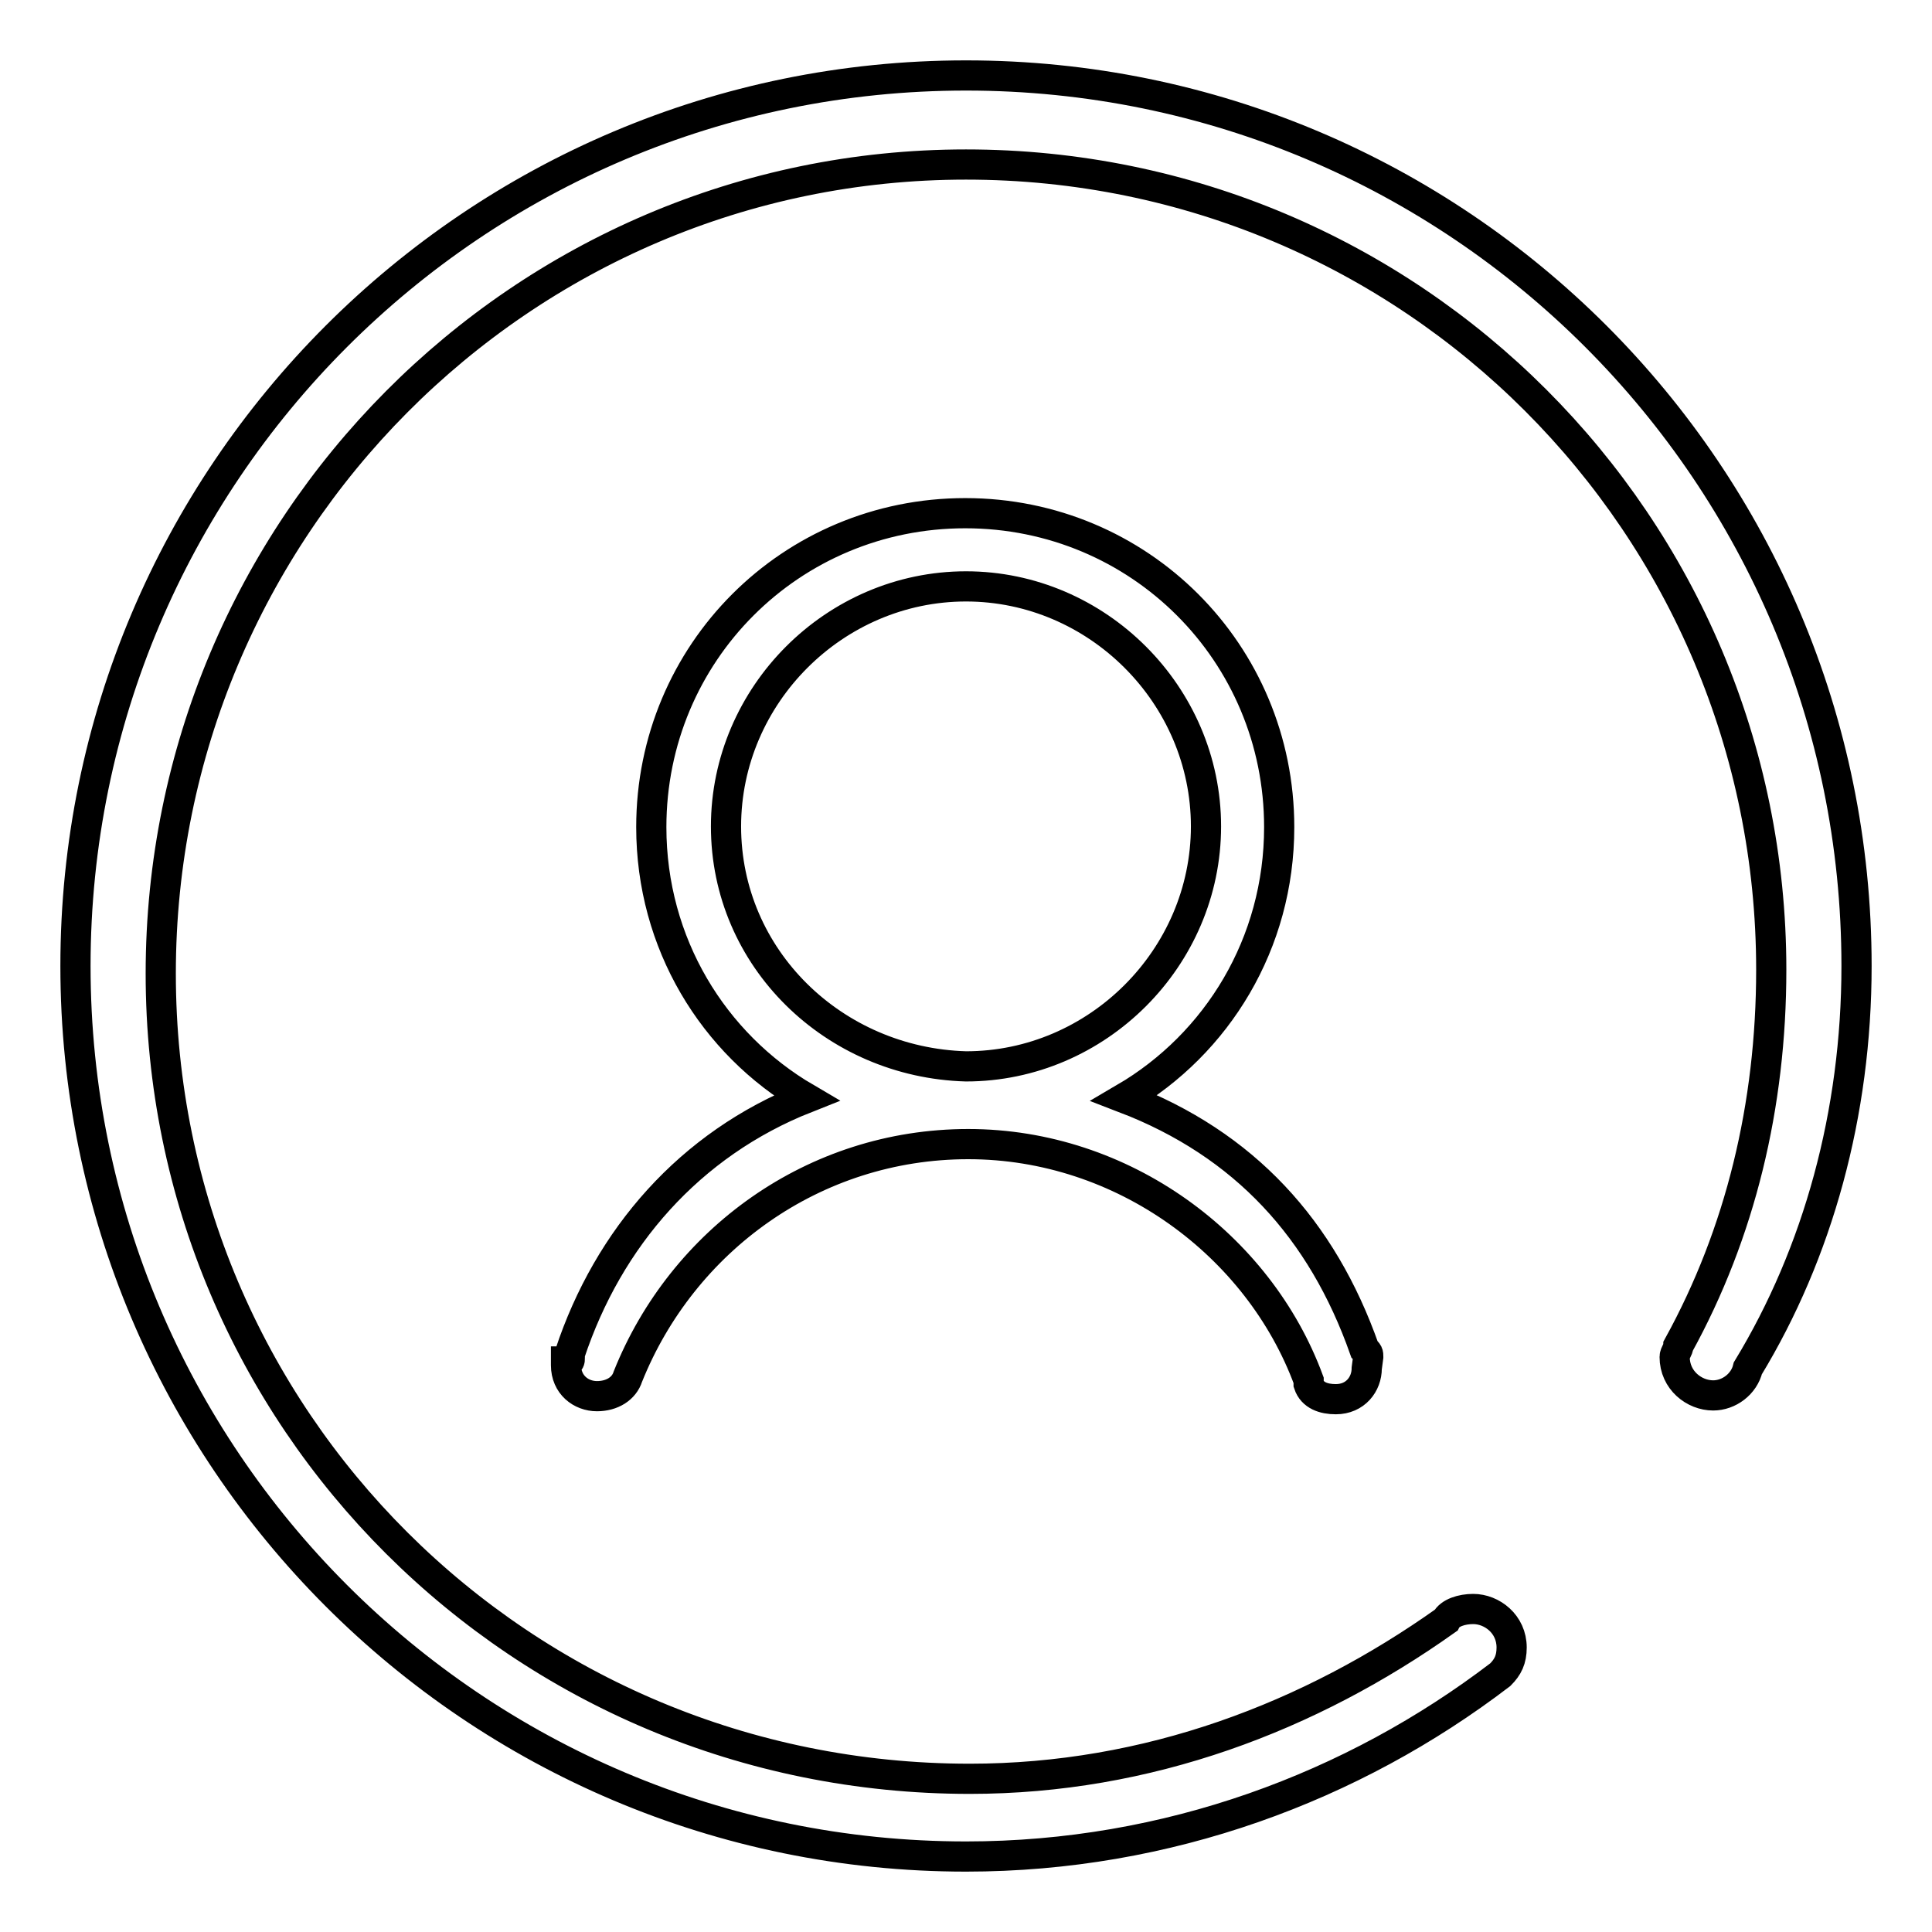 <?xml version="1.0" encoding="utf-8"?>
<!-- Svg Vector Icons : http://www.onlinewebfonts.com/icon -->
<!DOCTYPE svg PUBLIC "-//W3C//DTD SVG 1.1//EN" "http://www.w3.org/Graphics/SVG/1.1/DTD/svg11.dtd">
<svg version="1.1" xmlns="http://www.w3.org/2000/svg" xmlns:xlink="http://www.w3.org/1999/xlink" x="0px" y="0px" viewBox="0 0 256 256" enable-background="new 0 0 256 256" xml:space="preserve">
<g> <path stroke-width="4" fill-opacity="0" stroke="#000000"  d="M246,128c0-65.2-52.8-118-118-118S10,62.9,10,128c0,65.1,52.8,118,118,118c26.7,0,51.3-9.2,70.8-24.1 c1-1,1.5-2,1.5-3.6c0-3.1-2.6-5.1-5.1-5.1c-1.5,0-3.1,0.5-3.6,1.5l0,0c-18,12.8-39.5,21-63.1,21C69,235.7,21.3,188,21.3,129 C21.3,70,69,21.8,128,21.8c59,0,106.7,47.7,106.7,106.7c0,18-4.1,34.9-12.3,49.8l0,0c0,0.5-0.5,1-0.5,1.5c0,3.1,2.6,5.1,5.1,5.1 c2.1,0,4.1-1.5,4.6-3.6l0,0C240.9,166,246,147.5,246,128L246,128L246,128L246,128z M181.3,179.8L181.3,179.8 C181.3,179.3,181.3,179.3,181.3,179.8c0-0.5,0-0.5-0.5-1c-5.6-15.9-15.9-27.2-31.8-33.3c12.3-7.2,20.5-20.5,20.5-35.9 c0-23.1-18.5-41.6-41.6-41.6c-23.1,0-41.6,18.5-41.6,41.6c0,15.4,8.2,28.7,20.5,35.9c-15.4,6.1-26.2,18.5-31.3,33.9v0.5 c0,0.5,0,0.5-0.5,0.5l0,0v0.5c0,2.6,2,4.1,4.1,4.1c2,0,3.6-1,4.1-2.6c7.2-18,24.6-30.8,45.1-30.8c20.5,0,38.5,13.4,45.1,31.3l0,0 v0.5c0.5,1.5,2,2,3.6,2c2.6,0,4.1-2,4.1-4.1L181.3,179.8L181.3,179.8L181.3,179.8z M96.2,109.5c0-17.4,14.4-31.8,31.8-31.8 c17.4,0,31.8,14.4,31.8,31.8s-14.4,31.8-31.8,31.8C110.5,140.8,96.2,127,96.2,109.5L96.2,109.5L96.2,109.5z"/></g>
</svg>
